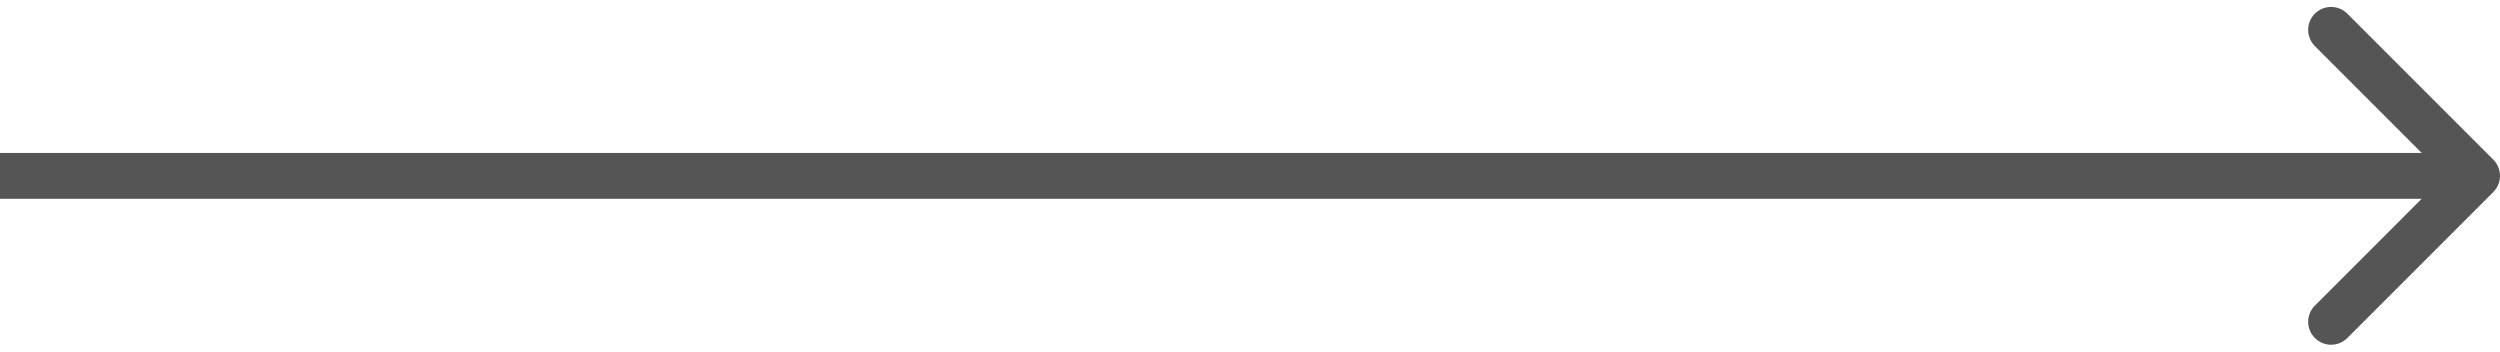 <svg width="327" height="46" viewBox="0 0 327 46" fill="none" xmlns="http://www.w3.org/2000/svg">
<path d="M326.121 25.121C327.293 23.95 327.293 22.05 326.121 20.879L307.029 1.787C305.858 0.615 303.958 0.615 302.787 1.787C301.615 2.958 301.615 4.858 302.787 6.029L319.757 23L302.787 39.971C301.615 41.142 301.615 43.042 302.787 44.213C303.958 45.385 305.858 45.385 307.029 44.213L326.121 25.121ZM0 26H324V20H0V26Z" fill="#555555"/>
</svg>
